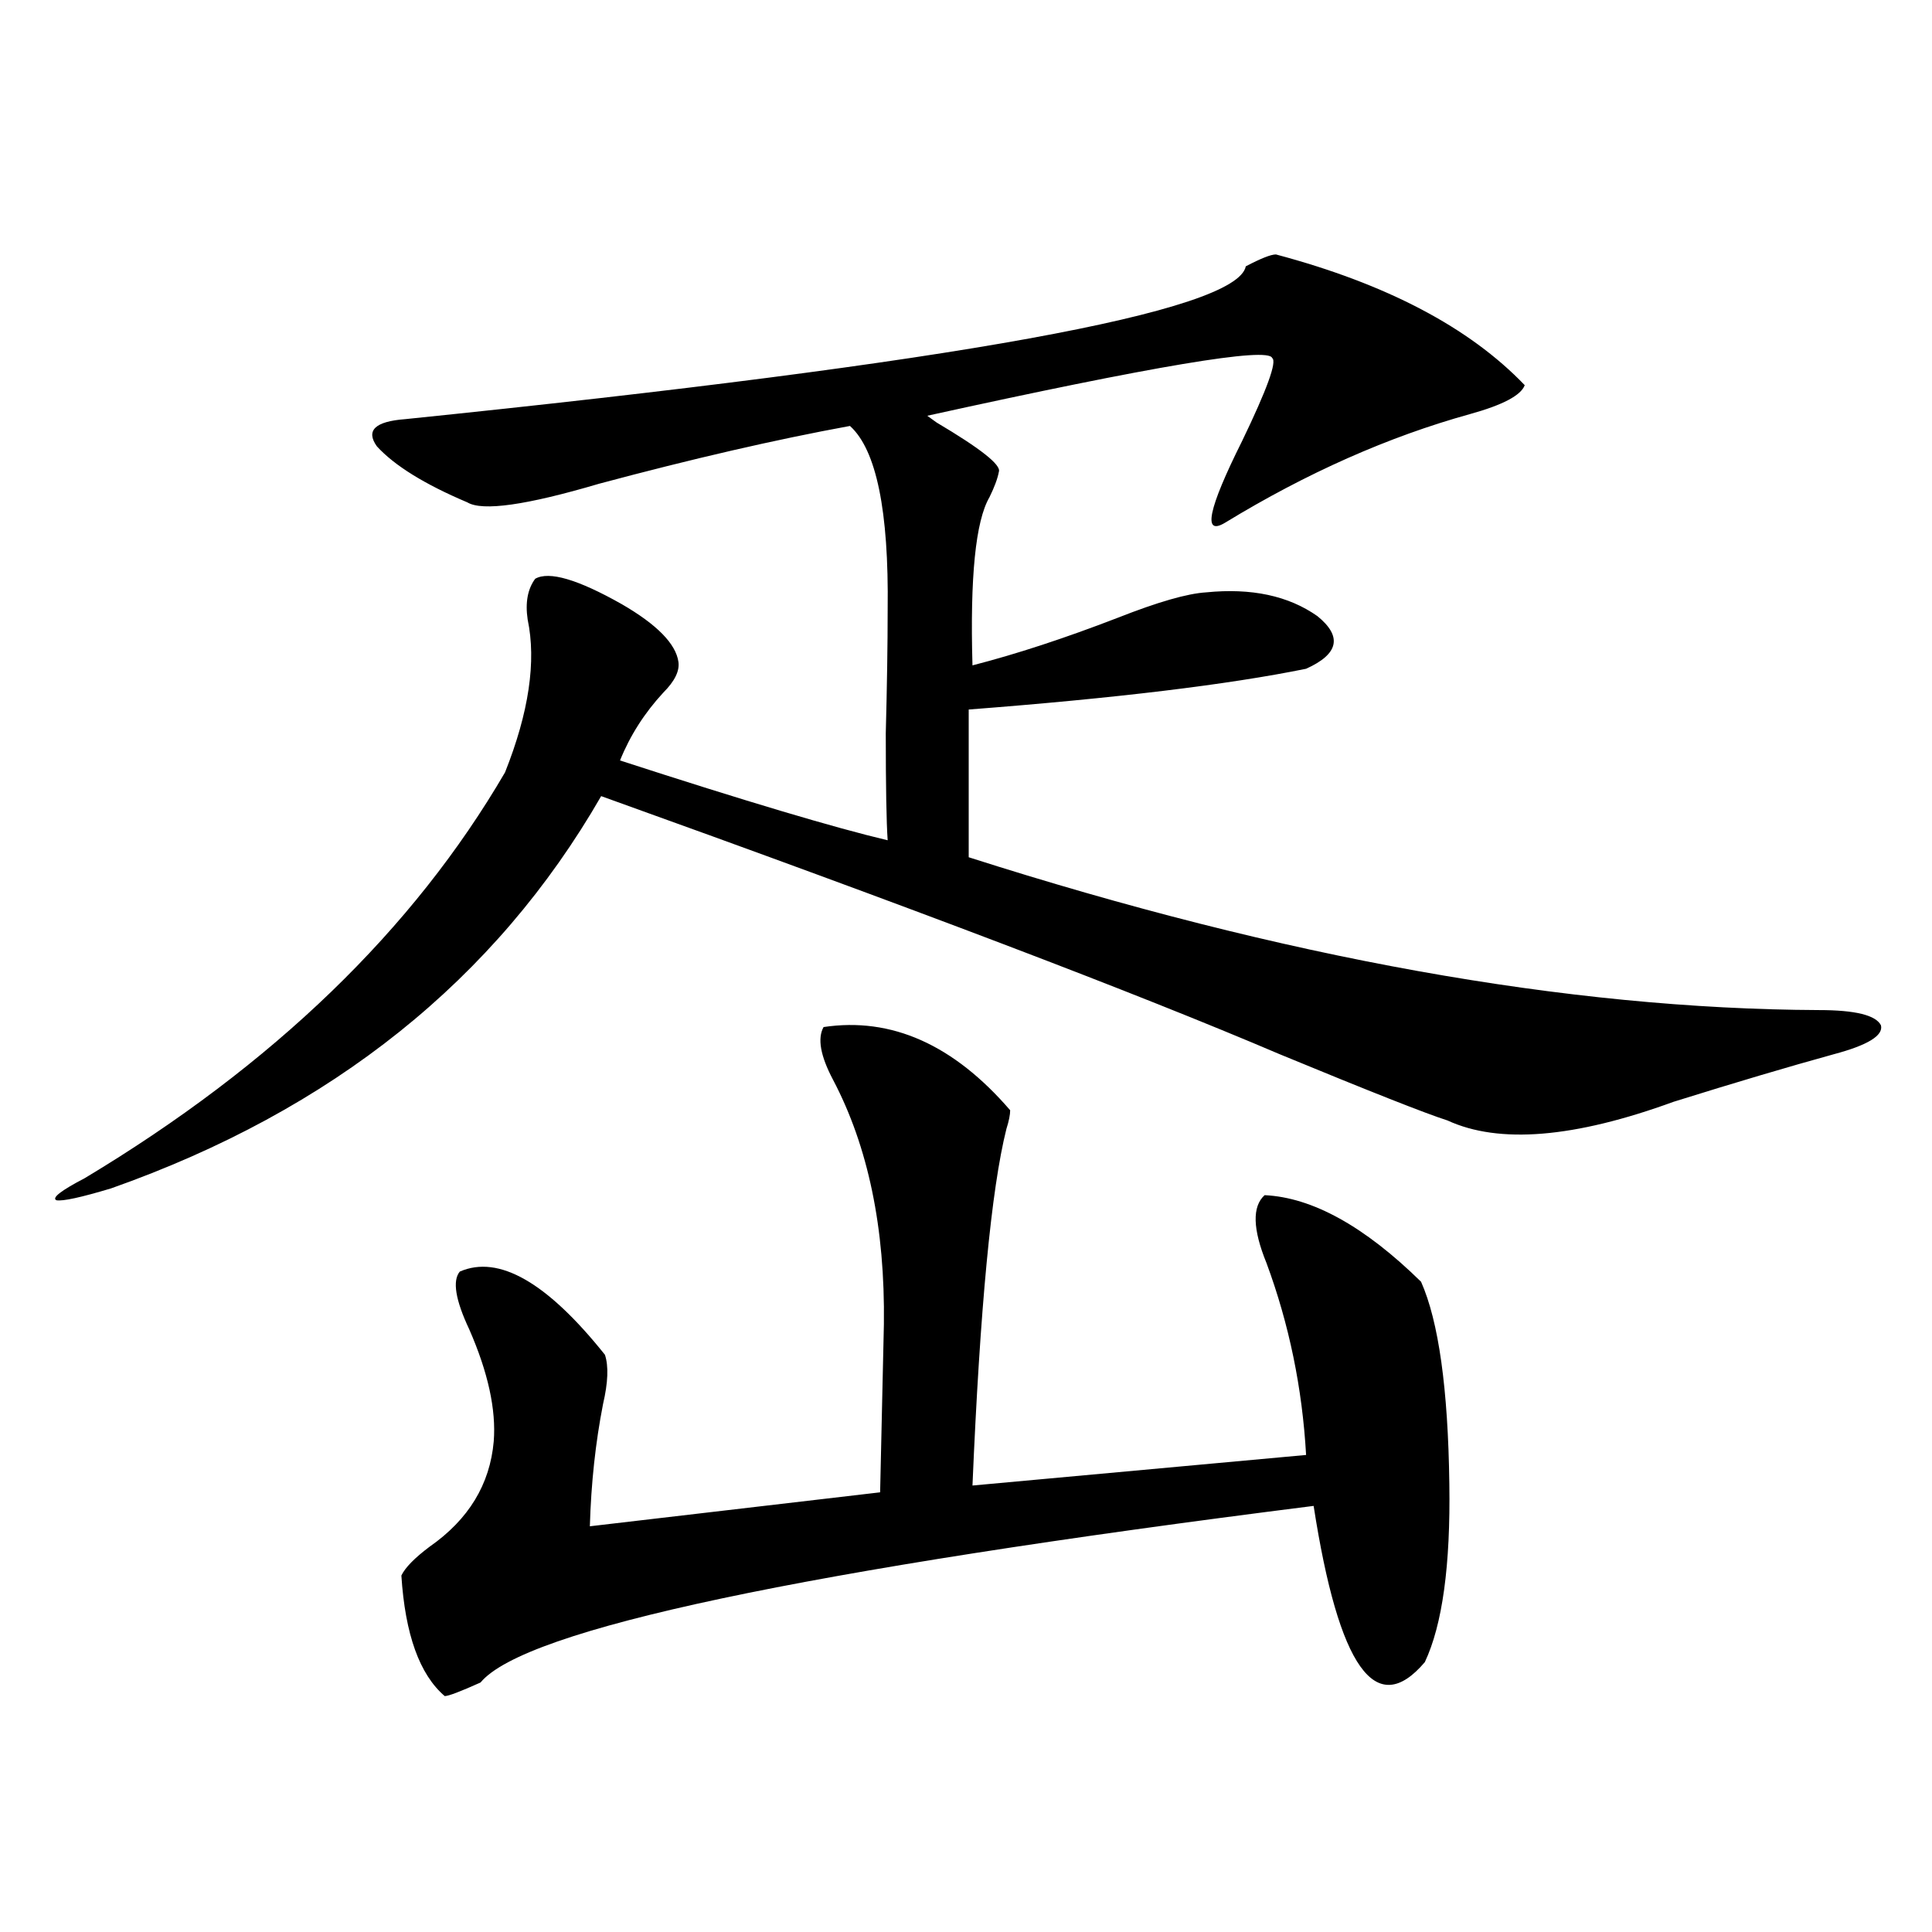 <?xml version="1.0" encoding="utf-8"?>
<!-- Generator: Adobe Illustrator 16.0.0, SVG Export Plug-In . SVG Version: 6.00 Build 0)  -->
<!DOCTYPE svg PUBLIC "-//W3C//DTD SVG 1.1//EN" "http://www.w3.org/Graphics/SVG/1.1/DTD/svg11.dtd">
<svg version="1.1" id="图层_1" xmlns="http://www.w3.org/2000/svg" xmlns:xlink="http://www.w3.org/1999/xlink" x="0px" y="0px"
	 width="1000px" height="1000px" viewBox="0 0 1000 1000" enable-background="new 0 0 1000 1000" xml:space="preserve">
<path d="M660.423,131.699c57.225,15.243,100.15,37.793,128.777,67.676c-1.951,5.273-11.387,10.259-28.292,14.941
	c-42.285,11.728-84.556,30.474-126.826,56.25c-11.707,7.031-8.78-7.031,8.78-42.188c13.003-26.944,18.201-41.309,15.609-43.066
	c-1.951-5.851-61.462,4.106-178.532,29.883l4.878,3.516c22.759,13.485,33.49,21.973,32.194,25.488
	c-0.655,3.516-2.286,7.91-4.878,13.184c-7.164,12.305-10.091,41.309-8.78,87.012c22.759-5.851,47.804-14.063,75.12-24.609
	c20.808-8.198,36.097-12.593,45.853-13.184c23.414-2.335,42.591,1.758,57.56,12.305c13.003,10.547,11.052,19.638-5.854,27.246
	c-40.334,8.212-98.534,15.243-174.63,21.094v76.465c163.243,52.157,309.901,78.524,439.989,79.102
	c18.856,0,29.588,2.637,32.194,7.91c1.296,5.273-6.829,10.259-24.39,14.941c-23.414,6.454-51.065,14.653-82.925,24.609
	c-51.386,18.759-90.409,21.973-117.07,9.668c-11.066-3.516-39.999-14.941-86.827-34.277
	c-74.145-31.641-191.215-76.163-351.211-133.594C256.53,506.992,171.975,574.668,57.511,615.098
	c-15.609,4.696-25.045,6.743-28.292,6.152c-2.606-1.167,2.271-4.972,14.634-11.426c97.559-58.585,170.072-128.608,217.556-210.059
	c12.348-31.05,16.25-57.417,11.707-79.102c-1.311-8.789,0-15.82,3.902-21.094c7.149-4.093,22.104,0.302,44.877,13.184
	c18.201,10.547,27.957,20.517,29.268,29.883c0.641,4.696-1.951,9.97-7.805,15.82c-9.756,10.547-17.24,22.274-22.438,35.156
	c65.029,21.094,111.217,34.868,138.533,41.309c-0.655-9.366-0.976-27.823-0.976-55.371c0.641-24.609,0.976-45.991,0.976-64.16
	c0.641-50.977-5.854-82.617-19.512-94.922c-38.383,7.031-81.629,17.001-129.753,29.883c-37.728,11.138-60.486,14.364-68.291,9.668
	c-22.118-9.366-37.728-19.034-46.828-29.004c-5.854-8.198-0.976-12.882,14.634-14.063c285.512-29.292,430.554-55.659,435.111-79.102
	C652.618,133.759,657.816,131.699,660.423,131.699z M426.282,531.602c35.121-5.273,67.315,9.091,96.583,43.066
	c0,2.349-0.655,5.575-1.951,9.668c-7.805,31.063-13.658,92.587-17.561,184.57l172.679-15.82
	c-1.951-34.565-8.78-67.676-20.487-99.316c-7.164-17.578-7.484-29.292-0.976-35.156c24.71,1.181,51.706,16.122,80.974,44.824
	c9.101,20.517,13.979,55.371,14.634,104.59c0.641,42.188-3.582,72.949-12.683,92.285c-25.365,29.883-44.557,2.925-57.56-80.859
	c-264.719,33.398-408.45,63.858-431.209,91.406c-10.411,4.683-16.585,7.031-18.536,7.031
	c-13.018-11.138-20.487-31.942-22.438-62.402c1.951-4.093,6.829-9.077,14.634-14.941c20.152-14.063,31.219-32.218,33.17-54.492
	c1.296-16.397-2.927-35.733-12.683-58.008c-7.164-15.229-8.78-25.187-4.878-29.883c20.152-8.789,45.197,5.575,75.12,43.066
	c1.951,5.864,1.616,14.364-0.976,25.488c-3.902,19.927-6.188,41.021-6.829,63.281l150.24-17.578l1.951-87.012
	c0.641-49.796-8.14-91.983-26.341-126.563C424.651,546.543,423.021,537.466,426.282,531.602z"/>
</svg>
